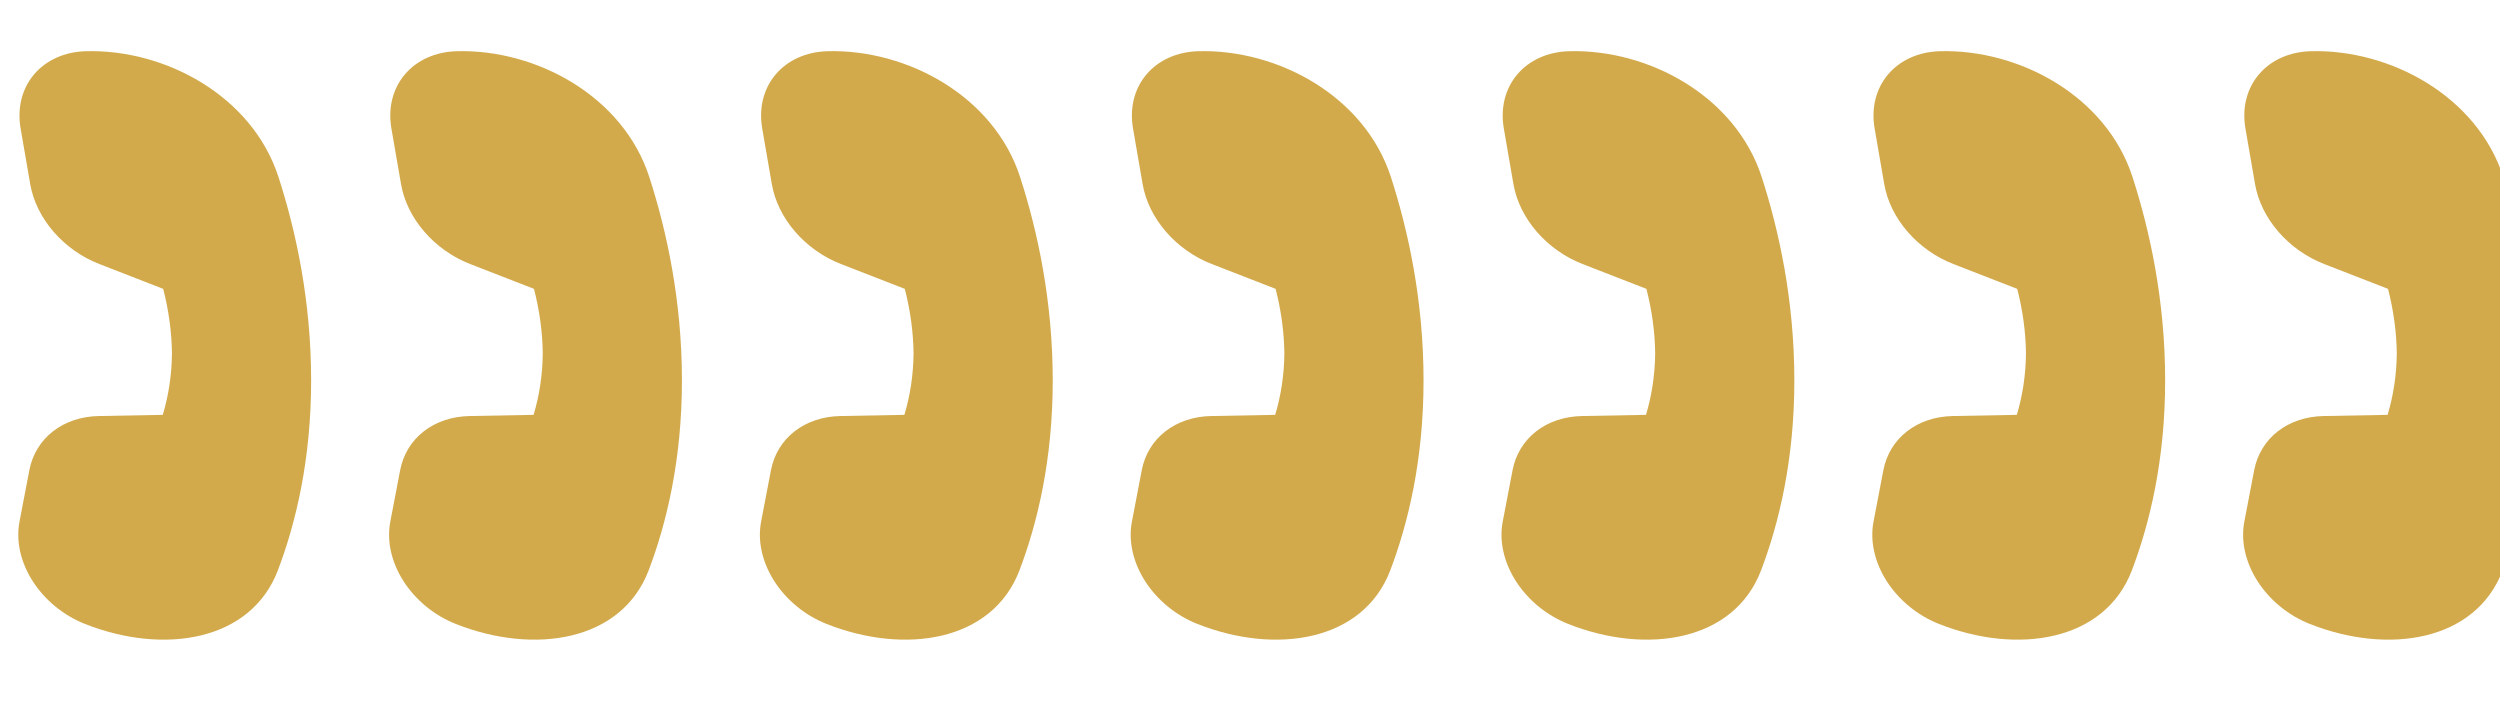 <svg width="230" height="65" viewBox="0 0 230 65" fill="none" xmlns="http://www.w3.org/2000/svg">
<path d="M14.977 38.166L9.086 38.275C7.474 38.306 6.005 38.798 4.867 39.688C3.729 40.577 2.973 41.824 2.698 43.268L1.793 47.996C1.456 49.761 1.89 51.717 3.007 53.463C4.124 55.21 5.84 56.617 7.805 57.398C15.039 60.268 23.078 59.011 25.566 52.466C27.202 48.16 28.627 42.306 28.624 34.989C28.623 27.656 27.22 21.237 25.621 16.286C23.204 8.819 15.188 4.515 7.908 4.711C5.957 4.763 4.249 5.527 3.131 6.848C2.014 8.169 1.572 9.946 1.896 11.818L2.78 16.935C3.045 18.48 3.792 20.006 4.925 21.317C6.058 22.628 7.525 23.663 9.137 24.289L15.014 26.575C15.528 28.569 15.798 30.566 15.82 32.528C15.799 34.48 15.515 36.375 14.975 38.169" fill="#D2AA4B"/>
<path d="M49.091 38.166L43.2 38.275C41.588 38.306 40.119 38.798 38.98 39.688C37.842 40.577 37.087 41.824 36.812 43.268L35.907 47.996C35.569 49.761 36.003 51.717 37.12 53.463C38.237 55.21 39.953 56.617 41.919 57.398C49.153 60.268 57.192 59.011 59.679 52.466C61.316 48.16 62.741 42.306 62.738 34.989C62.736 27.656 61.334 21.237 59.735 16.286C57.318 8.819 49.302 4.515 42.022 4.711C40.071 4.763 38.362 5.527 37.245 6.848C36.128 8.169 35.686 9.946 36.009 11.818L36.894 16.935C37.159 18.48 37.906 20.006 39.039 21.317C40.172 22.628 41.639 23.663 43.251 24.289L49.128 26.575C49.641 28.569 49.912 30.566 49.934 32.528C49.913 34.48 49.629 36.375 49.089 38.169" fill="#D2AA4B"/>
<path d="M83.205 38.166L77.314 38.275C75.702 38.306 74.233 38.798 73.094 39.688C71.956 40.577 71.201 41.824 70.926 43.268L70.021 47.996C69.683 49.761 70.117 51.717 71.234 53.463C72.351 55.21 74.067 56.617 76.033 57.398C83.267 60.268 91.306 59.011 93.793 52.466C95.43 48.16 96.855 42.306 96.852 34.989C96.85 27.656 95.448 21.237 93.849 16.286C91.431 8.819 83.416 4.515 76.136 4.711C74.185 4.763 72.476 5.527 71.359 6.848C70.242 8.169 69.8 9.946 70.123 11.818L71.008 16.935C71.273 18.48 72.02 20.006 73.153 21.317C74.285 22.628 75.752 23.663 77.365 24.289L83.242 26.575C83.755 28.569 84.026 30.566 84.047 32.528C84.026 34.48 83.743 36.375 83.203 38.169" fill="#D2AA4B"/>
<path d="M117.319 38.166L111.428 38.275C109.816 38.306 108.347 38.798 107.209 39.688C106.07 40.577 105.315 41.824 105.04 43.268L104.135 47.996C103.797 49.761 104.231 51.717 105.348 53.463C106.465 55.21 108.182 56.617 110.147 57.398C117.381 60.268 125.42 59.011 127.907 52.466C129.544 48.16 130.969 42.306 130.966 34.989C130.964 27.656 129.562 21.237 127.963 16.286C125.546 8.819 117.53 4.515 110.25 4.711C108.299 4.763 106.59 5.527 105.473 6.848C104.356 8.169 103.914 9.946 104.237 11.818L105.122 16.935C105.387 18.48 106.134 20.006 107.267 21.317C108.4 22.628 109.867 23.663 111.479 24.289L117.356 26.575C117.869 28.569 118.14 30.566 118.162 32.528C118.141 34.48 117.857 36.375 117.317 38.169" fill="#D2AA4B"/>
<path d="M151.433 38.166L145.542 38.275C143.93 38.306 142.461 38.798 141.322 39.688C140.184 40.577 139.429 41.824 139.154 43.268L138.249 47.996C137.911 49.761 138.345 51.717 139.462 53.463C140.579 55.21 142.295 56.617 144.261 57.398C151.495 60.268 159.534 59.011 162.021 52.466C163.658 48.16 165.083 42.306 165.08 34.989C165.078 27.656 163.676 21.237 162.077 16.286C159.659 8.819 151.644 4.515 144.364 4.711C142.413 4.763 140.704 5.527 139.587 6.848C138.47 8.169 138.028 9.946 138.351 11.818L139.236 16.935C139.501 18.48 140.248 20.006 141.381 21.317C142.514 22.628 143.981 23.663 145.593 24.289L151.47 26.575C151.983 28.569 152.254 30.566 152.276 32.528C152.254 34.48 151.971 36.375 151.431 38.169" fill="#D2AA4B"/>
<path d="M185.547 38.166L179.656 38.275C178.044 38.306 176.575 38.798 175.437 39.688C174.298 40.577 173.543 41.824 173.268 43.268L172.363 47.996C172.025 49.761 172.459 51.717 173.576 53.463C174.693 55.21 176.41 56.617 178.375 57.398C185.609 60.268 193.648 59.011 196.135 52.466C197.772 48.16 199.197 42.306 199.194 34.989C199.192 27.656 197.79 21.237 196.191 16.286C193.774 8.819 185.758 4.515 178.478 4.711C176.527 4.763 174.818 5.527 173.701 6.848C172.584 8.169 172.142 9.946 172.465 11.818L173.35 16.935C173.615 18.48 174.362 20.006 175.495 21.317C176.628 22.628 178.095 23.663 179.707 24.289L185.584 26.575C186.097 28.569 186.368 30.566 186.39 32.528C186.369 34.48 186.085 36.375 185.545 38.169" fill="#D2AA4B"/>
<path d="M219.661 38.166L213.77 38.275C212.158 38.306 210.689 38.798 209.55 39.688C208.412 40.577 207.657 41.824 207.382 43.268L206.477 47.996C206.139 49.761 206.573 51.717 207.69 53.463C208.807 55.21 210.523 56.617 212.489 57.398C219.723 60.268 227.762 59.011 230.249 52.466C231.886 48.16 233.311 42.306 233.308 34.989C233.306 27.656 231.904 21.237 230.305 16.286C227.887 8.819 219.872 4.515 212.592 4.711C210.641 4.763 208.932 5.527 207.815 6.848C206.698 8.169 206.256 9.946 206.579 11.818L207.464 16.935C207.729 18.48 208.476 20.006 209.609 21.317C210.742 22.628 212.209 23.663 213.821 24.289L219.698 26.575C220.211 28.569 220.482 30.566 220.504 32.528C220.482 34.48 220.199 36.375 219.659 38.169" fill="#D2AA4B"/>
</svg>
